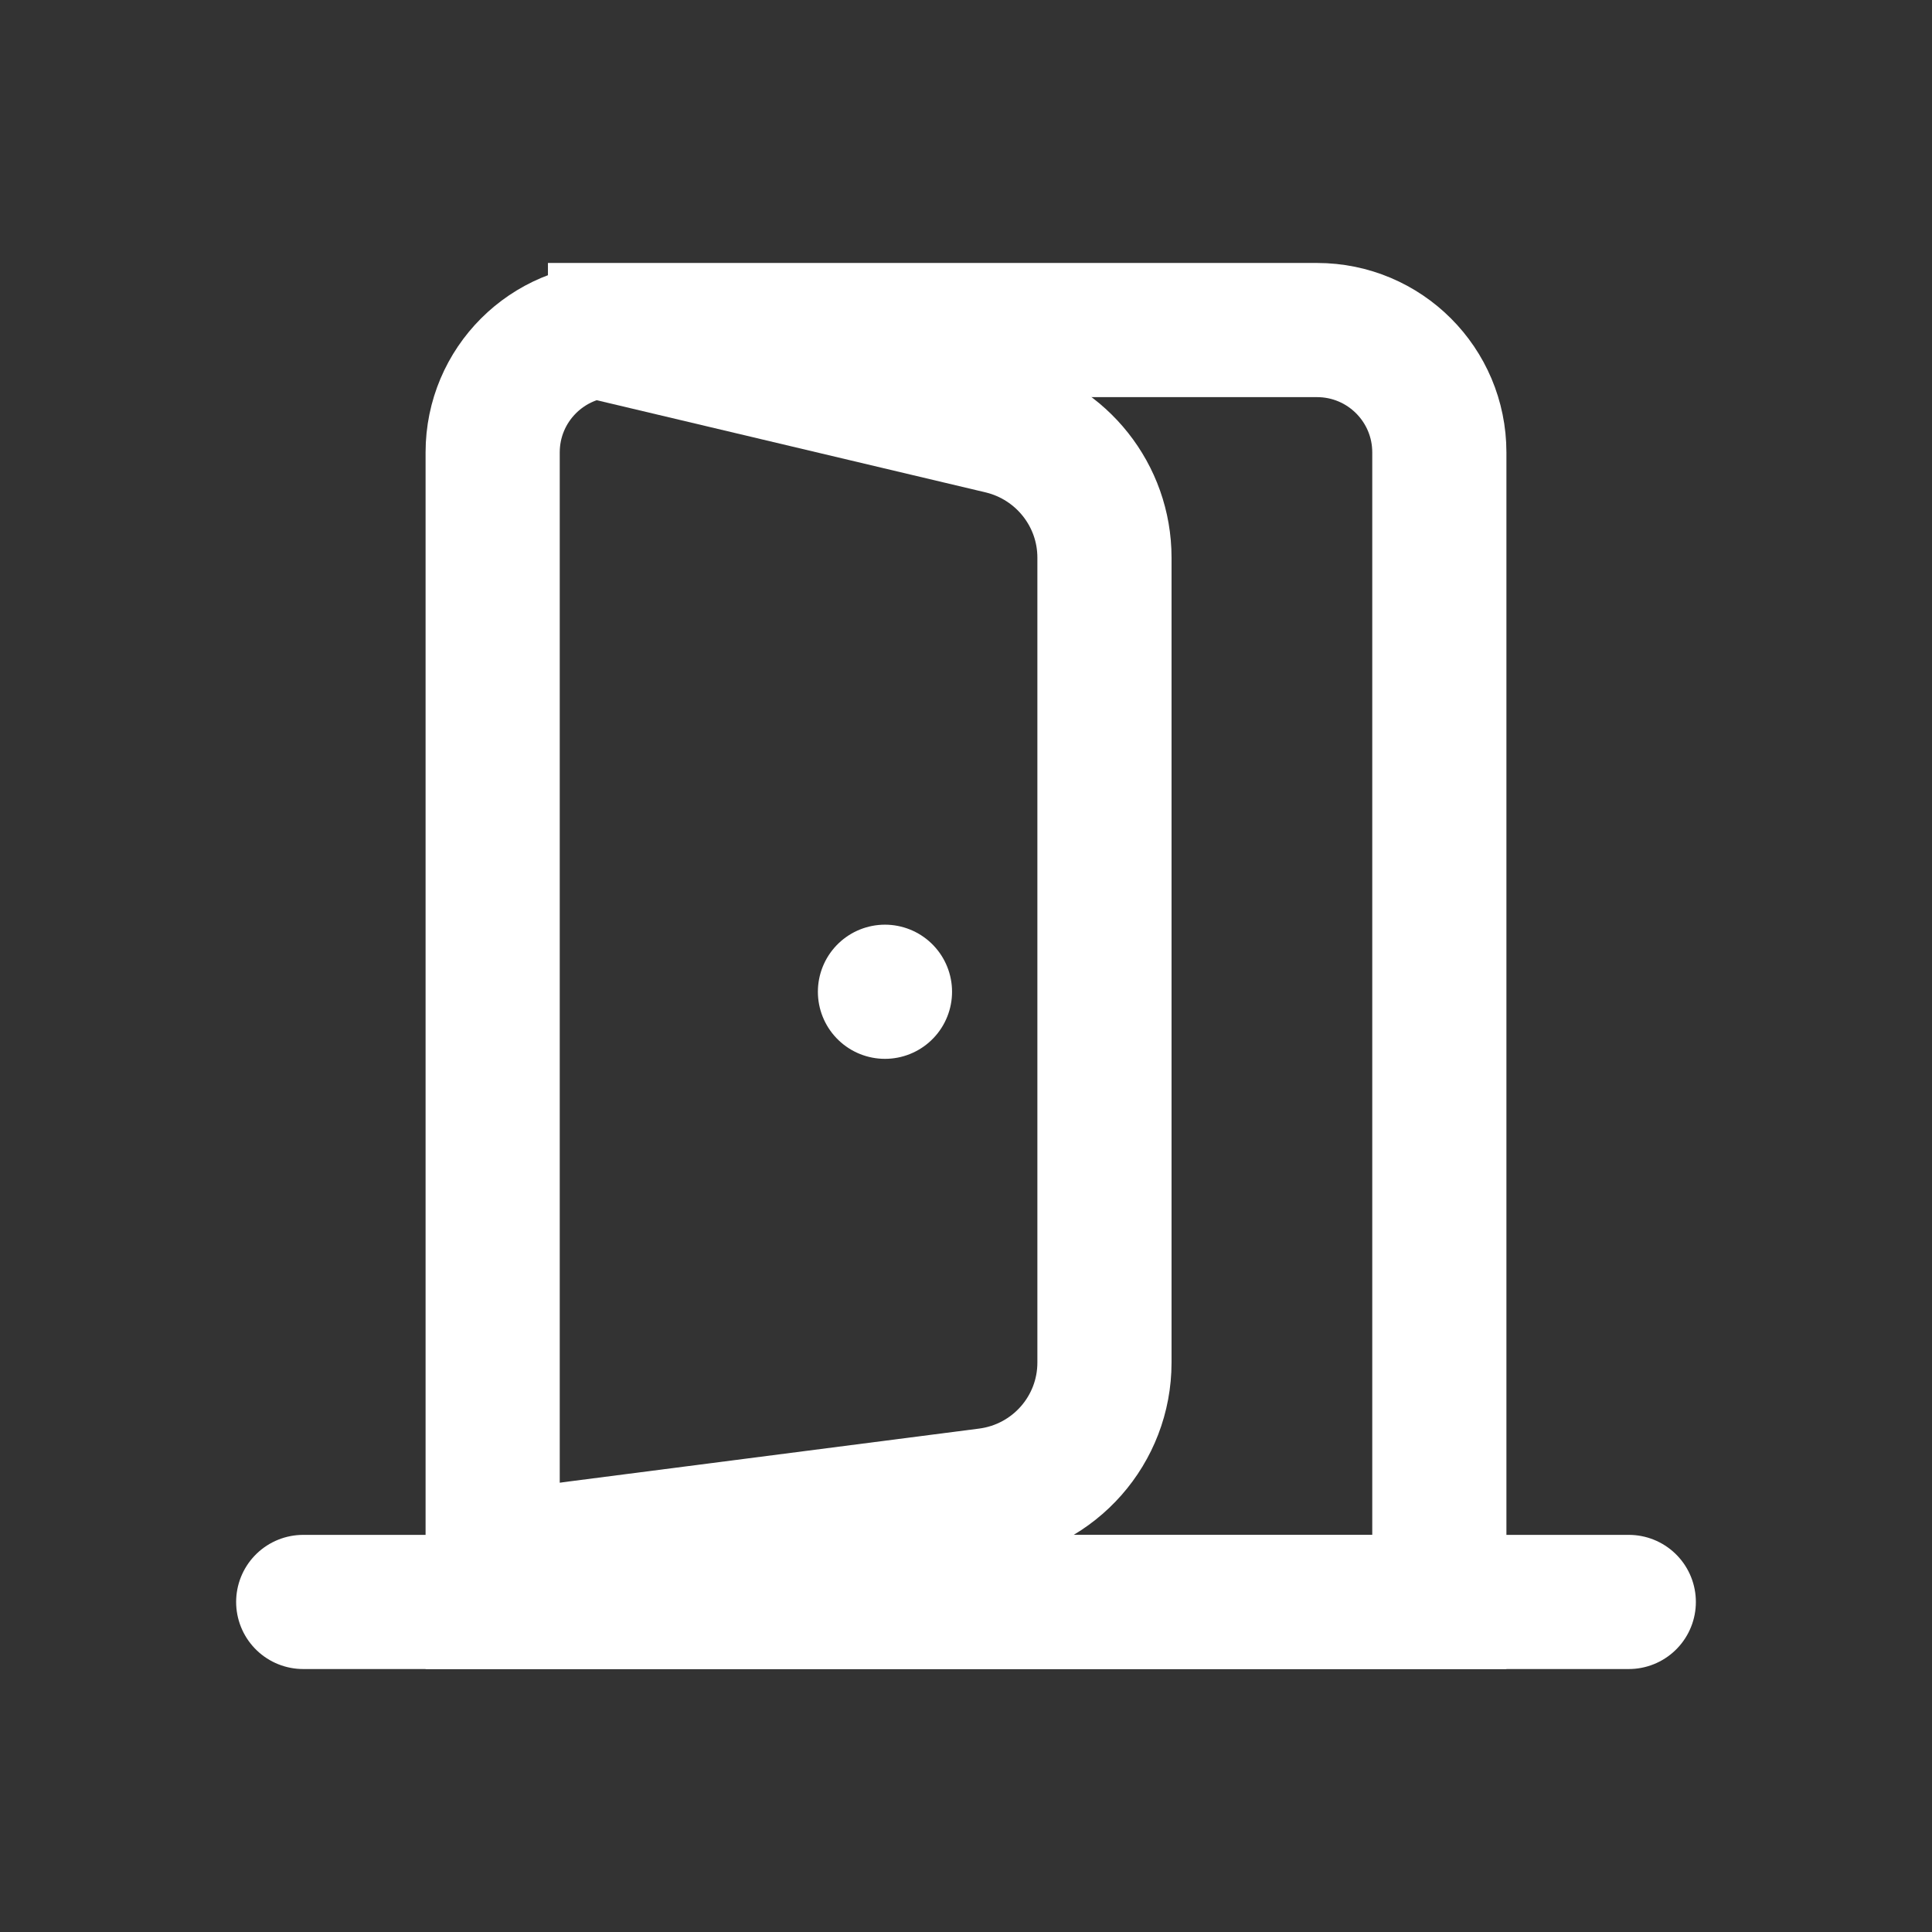 <svg xmlns="http://www.w3.org/2000/svg" id="Layer_1" viewBox="0 0 36 36"><rect x="0" y="0" width="36" height="36" fill="#333333" stroke="none"/><defs><style>.cls-1{fill:none;stroke:#fff;stroke-linecap:round;stroke-miterlimit:10;stroke-width:2.5px;}</style></defs><line class="cls-1" x1="16.49" y1="18.48" x2="16.49" y2="18.48"></line><path class="cls-1" d="M11.46,6.15h13.08c1.26,0,2.28,1.02,2.28,2.28v21.42H9.18V8.43c0-1.26,1.02-2.28,2.28-2.28Z"></path><path class="cls-1" d="M11.15,6.18l7.51,1.78c1.12.27,1.92,1.27,1.92,2.43v15c0,1.25-.93,2.31-2.18,2.47l-9.23,1.19"></path><line class="cls-1" x1="5.65" y1="29.85" x2="30.35" y2="29.85"></line></svg>